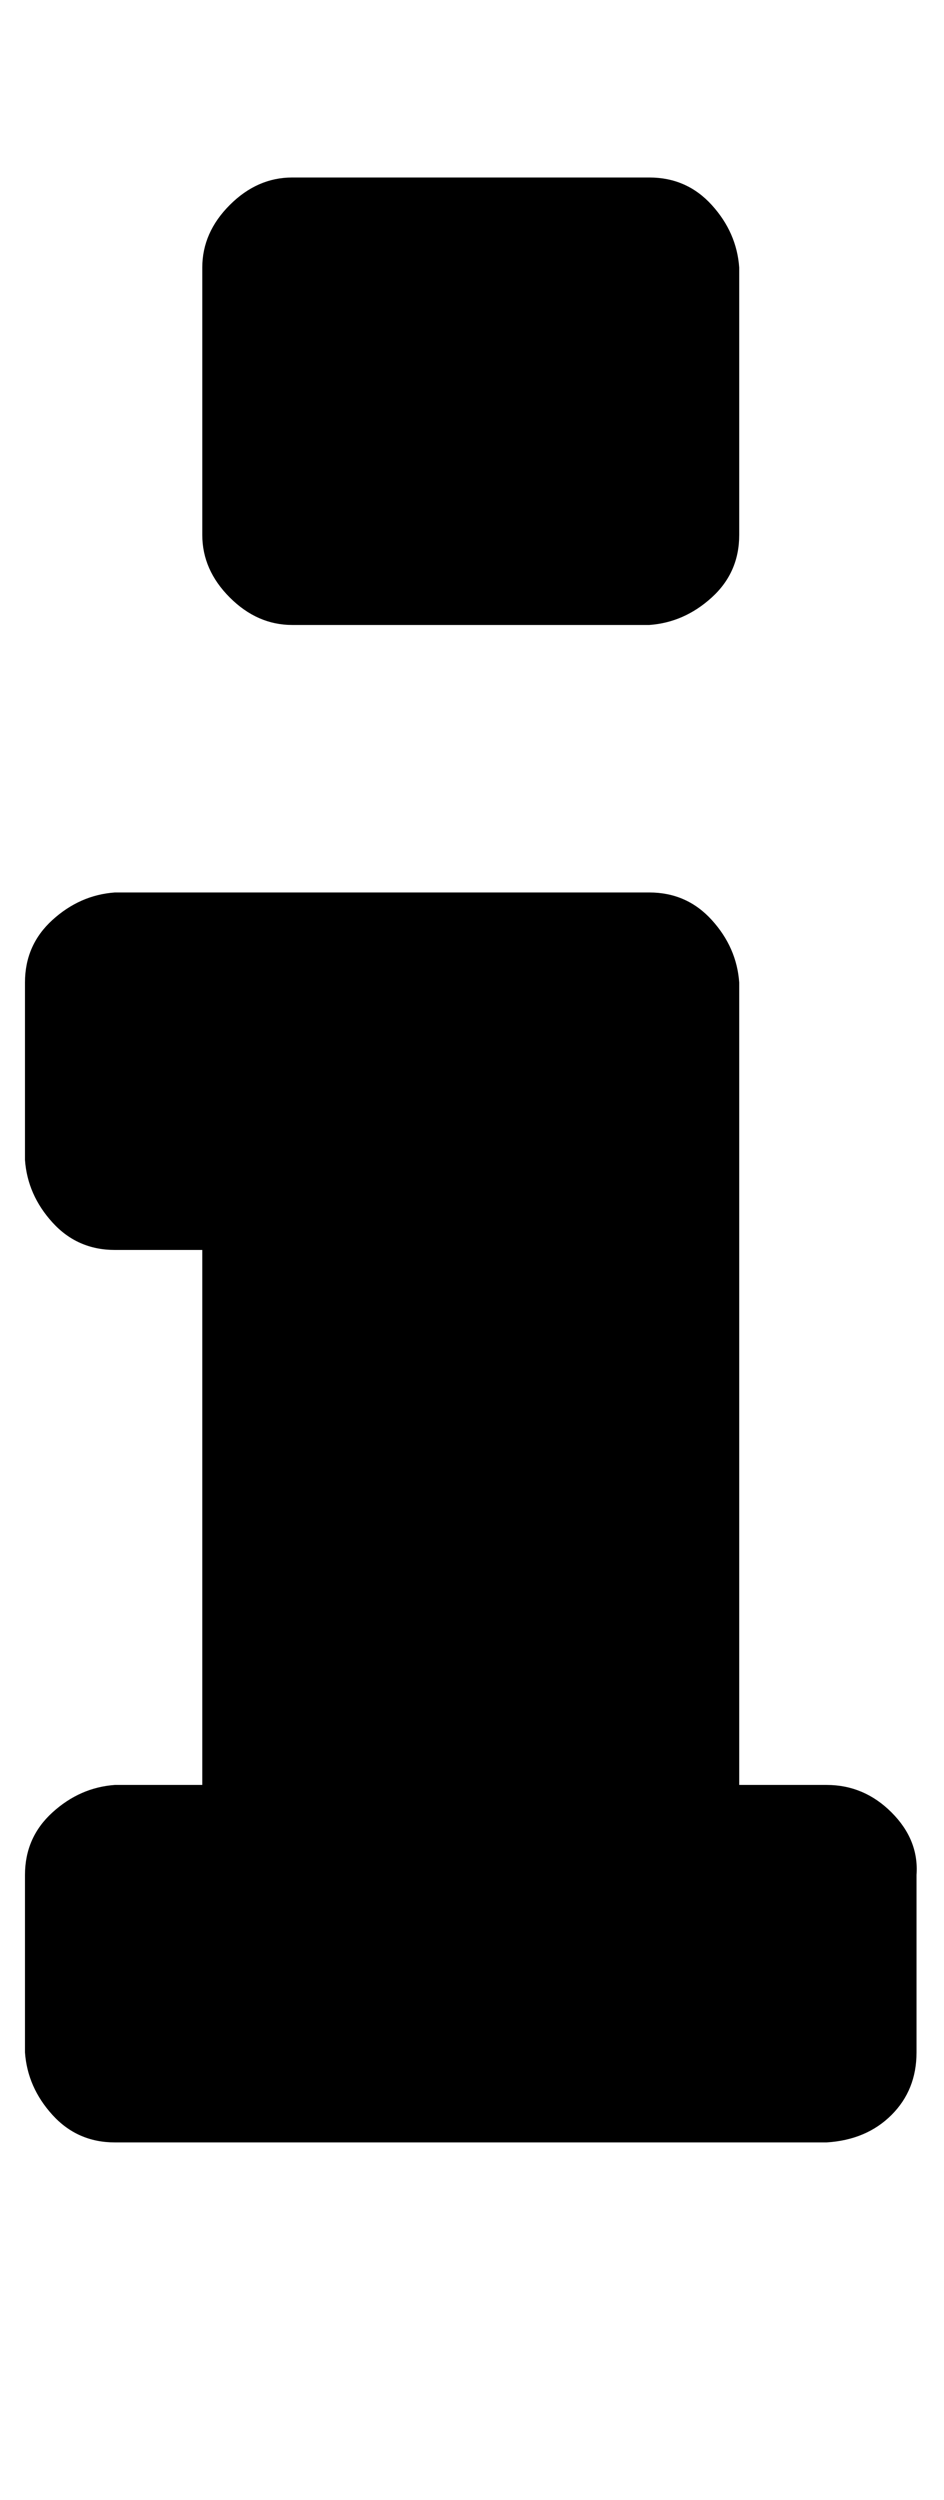 <?xml version="1.0" standalone="no"?>
<!DOCTYPE svg PUBLIC "-//W3C//DTD SVG 1.1//EN" "http://www.w3.org/Graphics/SVG/1.1/DTD/svg11.dtd" >
<svg xmlns="http://www.w3.org/2000/svg" xmlns:xlink="http://www.w3.org/1999/xlink" version="1.1" viewBox="-10 0 378 1000">
   <path fill="currentColor"
d="M357 750v71q0 15 -10 25t-26 11h-285q-15 0 -25 -11t-11 -25v-71q0 -15 11 -25t25 -11h35v-214h-35q-15 0 -25 -11t-11 -25v-71q0 -15 11 -25t25 -11h214q15 0 25 11t11 25v321h35q15 0 26 11t10 25zM286 107v107q0 15 -11 25t-25 11h-143q-14 0 -25 -11t-11 -25v-107
q0 -14 11 -25t25 -11h143q15 0 25 11t11 25z" />
</svg>
